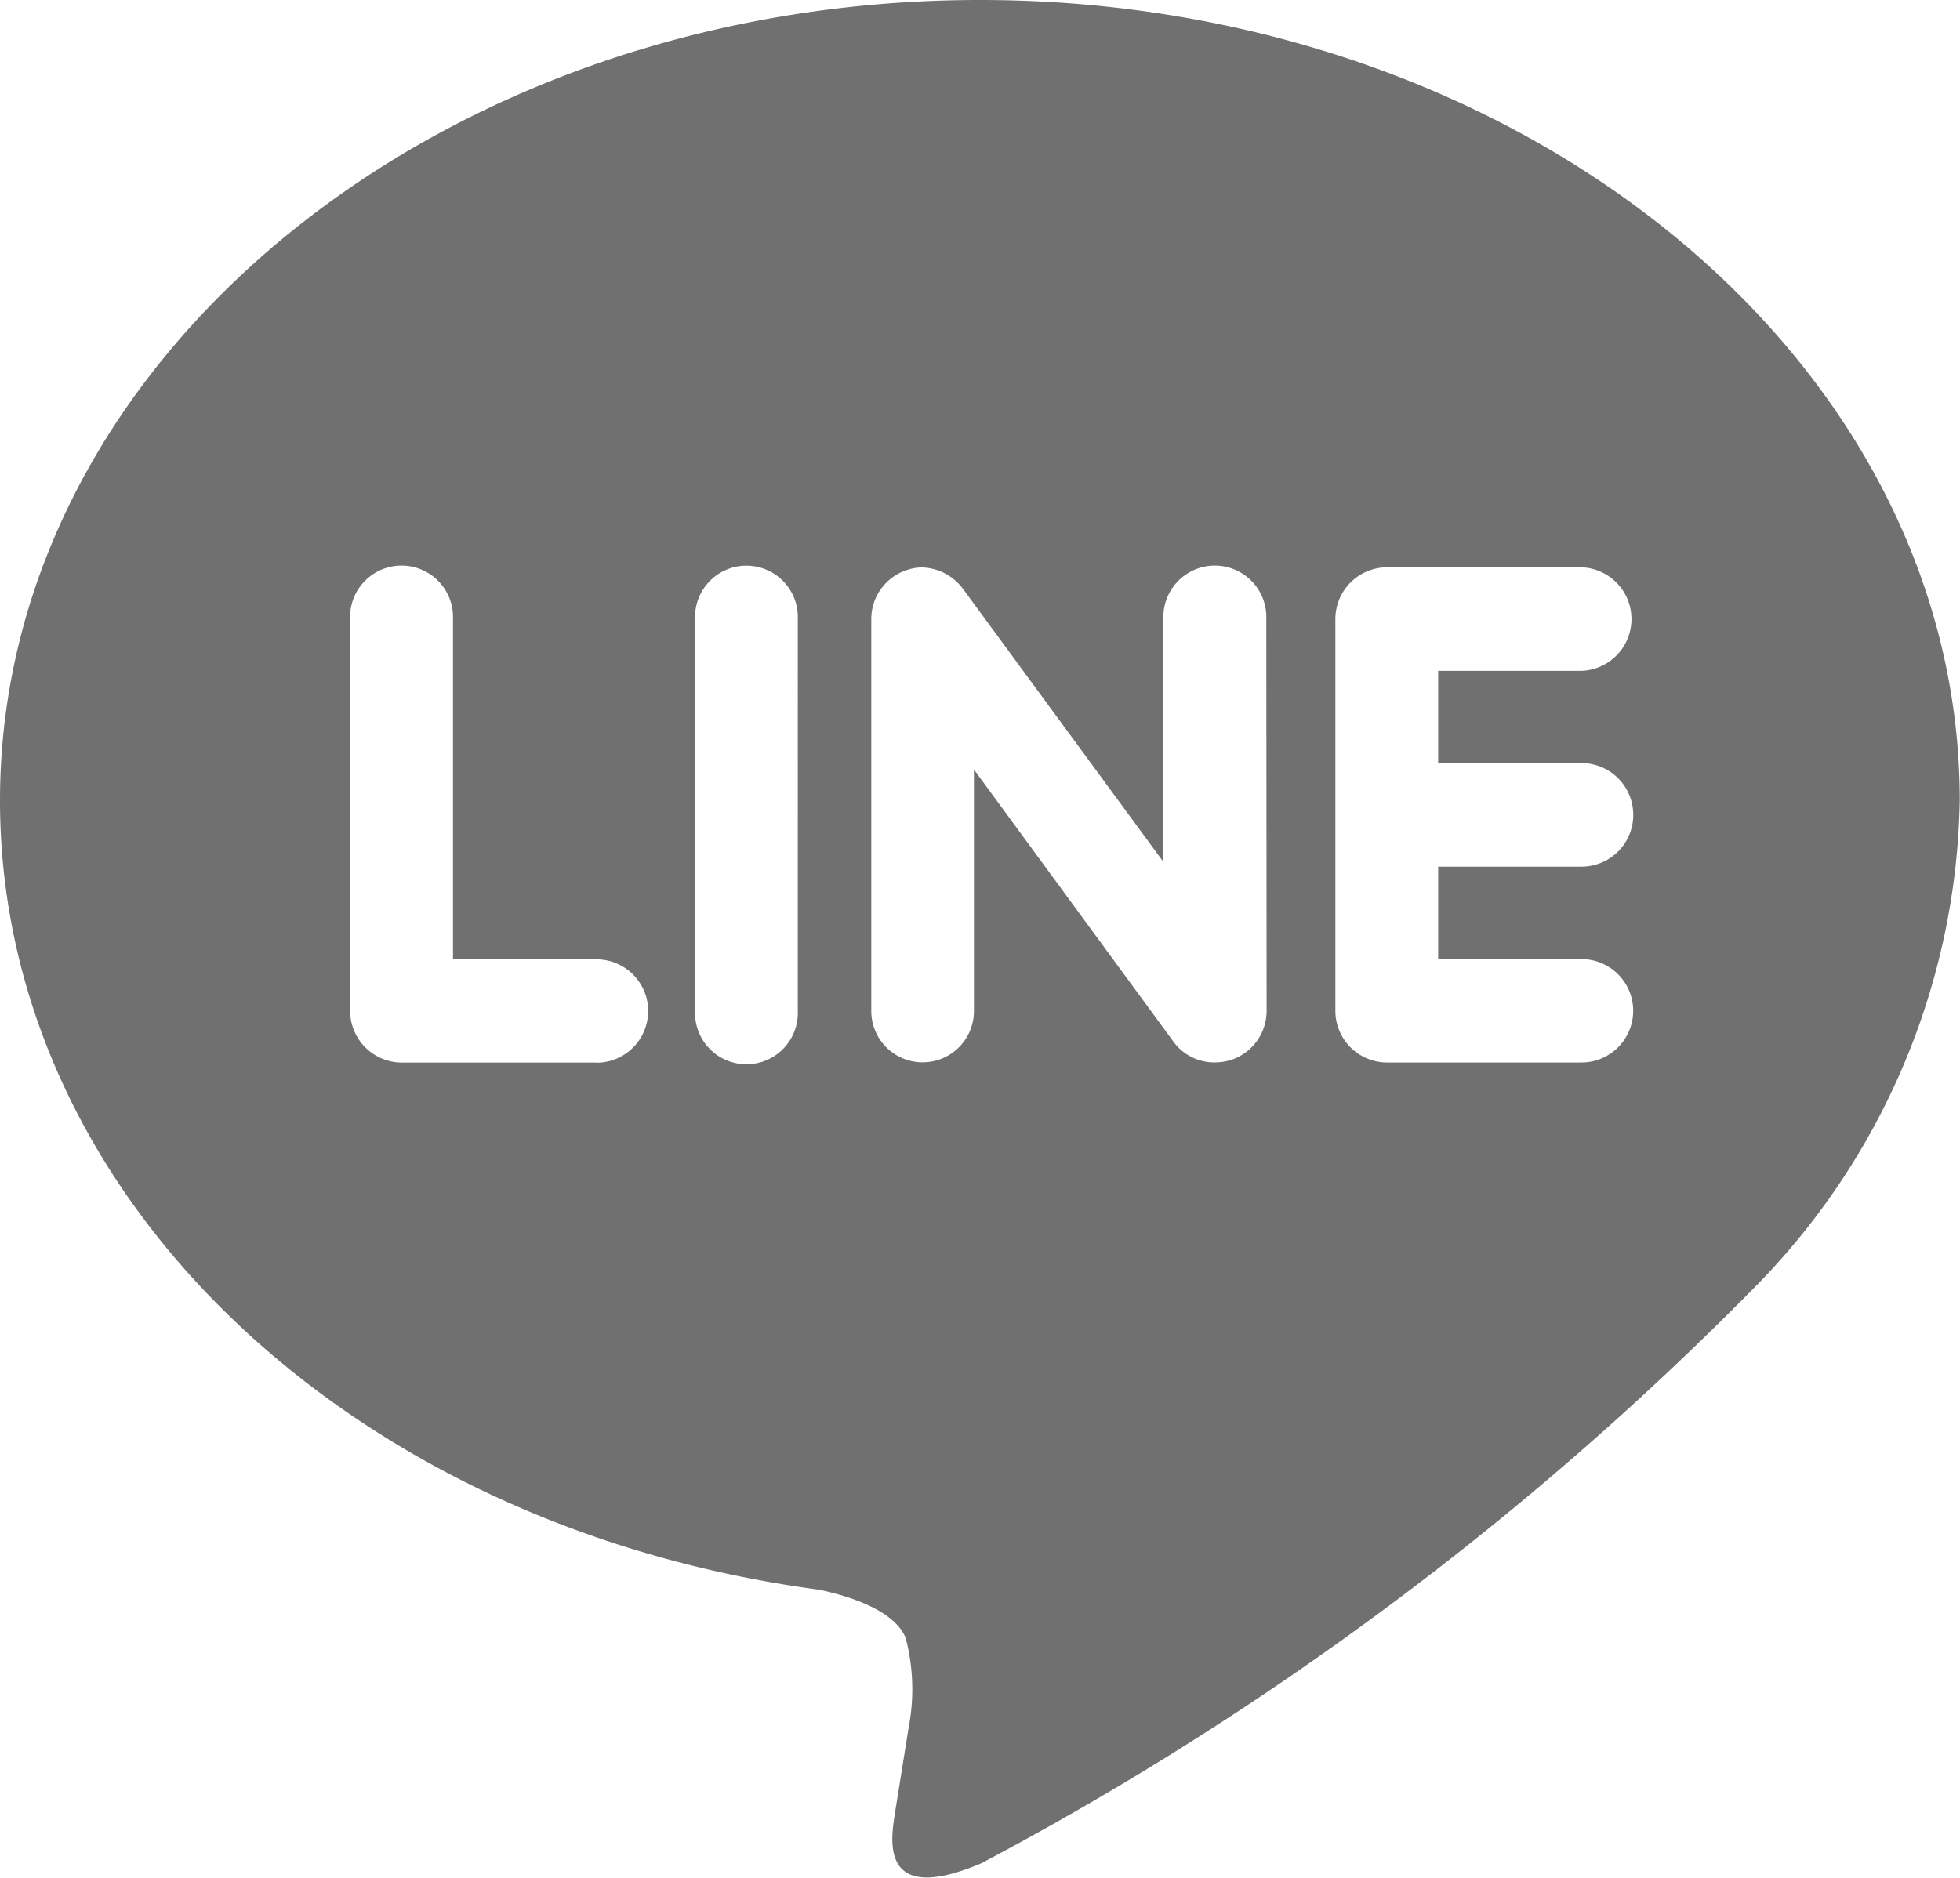 <svg xmlns="http://www.w3.org/2000/svg" width="24.403" height="23.386" viewBox="0 0 24.403 23.386"><path d="M12.2,10.667C5.475,10.667,0,15.139,0,20.635c0,4.922,4.342,9.046,10.2,9.83.4.084.939.264,1.076.6a2.515,2.515,0,0,1,.039,1.105l-.167,1.043c-.046.308-.244,1.213,1.067.66a39.341,39.341,0,0,0,9.594-7.137A8.847,8.847,0,0,0,24.4,20.635c0-5.5-5.475-9.968-12.2-9.968ZM7.426,23.9H5a.646.646,0,0,1-.641-.644V18.377a.641.641,0,1,1,1.281,0v4.237H7.426a.644.644,0,0,1,0,1.288Zm2.507-.644a.64.64,0,1,1-1.279,0V18.377a.64.64,0,1,1,1.279,0Zm5.837,0a.644.644,0,0,1-.439.61.657.657,0,0,1-.2.032.628.628,0,0,1-.519-.256L12.126,20.25v3.008a.639.639,0,1,1-1.278,0V18.377a.641.641,0,0,1,.437-.609.591.591,0,0,1,.2-.034.657.657,0,0,1,.5.26l2.5,3.407V18.377a.641.641,0,1,1,1.281,0Zm3.92-3.086a.645.645,0,0,1,0,1.29H17.906v1.151H19.69a.644.644,0,0,1,0,1.288H17.264a.644.644,0,0,1-.638-.644V18.377a.645.645,0,0,1,.641-.645h2.426a.645.645,0,0,1,0,1.289H17.906v1.151Z" transform="translate(0 -10.667)" fill="#707070"/></svg>
